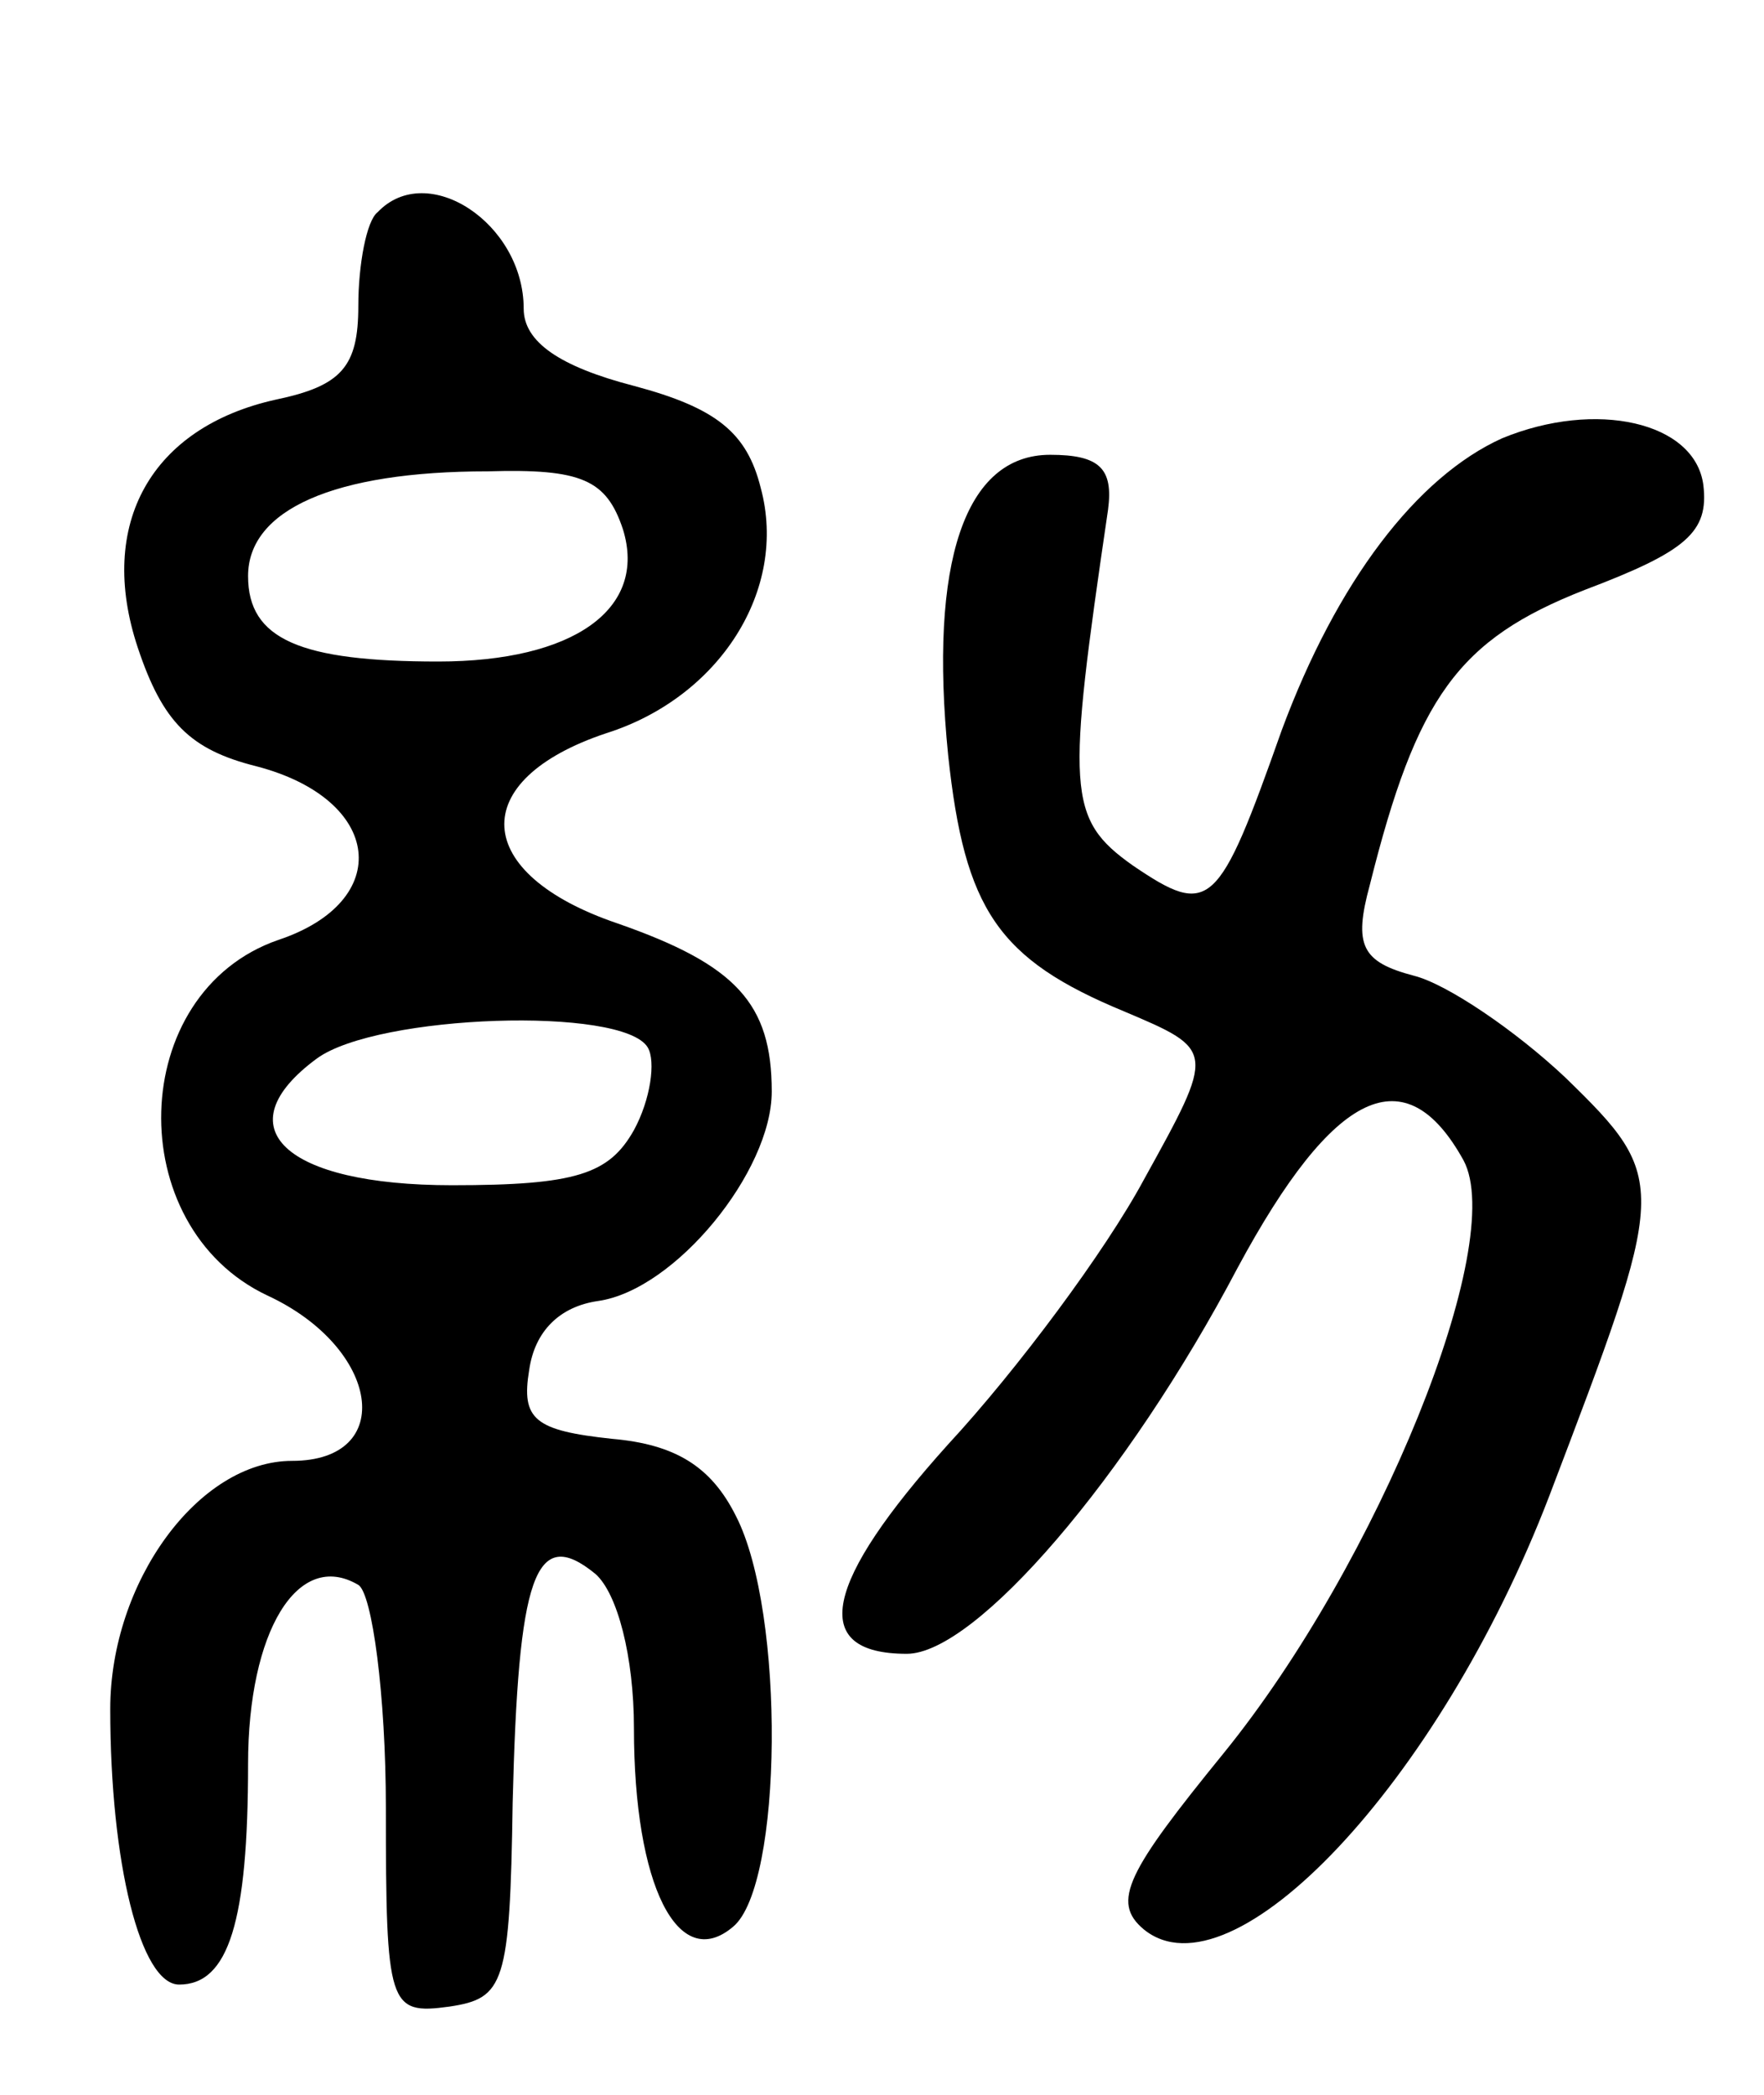 <svg version="1.0" xmlns="http://www.w3.org/2000/svg" width="64" height="76" viewBox="0 0 64 76" ><g transform="translate(0,76) scale(0.1,-0.1)" ><path d="M137 683 c-4 -3 -7 -19 -7 -34 0 -22 -6 -29 -30 -34 -45 -10 -65 -45 -50 -90 9 -27 19 -37 43 -43 46 -12 50 -49 8 -63 -55 -19 -57 -104 -4 -129 41 -19 47 -60 9 -60 -34 0 -66 -44 -66 -90 0 -56 11 -100 25 -100 18 0 25 23 25 80 0 48 18 78 40 65 5 -3 10 -40 10 -81 0 -72 1 -75 23 -72 20 3 22 8 23 74 2 82 8 101 30 83 8 -7 14 -30 14 -56 0 -57 16 -89 36 -72 18 15 19 114 1 149 -9 18 -22 26 -45 28 -28 3 -33 7 -30 25 2 14 11 23 25 25 28 4 63 47 63 76 0 32 -13 46 -56 61 -53 18 -55 52 -4 69 41 13 66 52 56 89 -5 20 -16 29 -46 37 -27 7 -40 16 -40 28 0 31 -35 54 -53 35z m89 -115 c9 -29 -18 -48 -67 -48 -50 0 -69 8 -69 31 0 24 31 38 87 38 34 1 43 -3 49 -21z m9 -188 c3 -5 1 -19 -5 -30 -9 -16 -21 -20 -66 -20 -61 0 -83 21 -49 46 22 16 111 19 120 4z"/><path d="M545 601 c-31 -14 -60 -52 -80 -106 -23 -65 -26 -68 -54 -49 -24 17 -24 27 -9 129 2 15 -3 20 -21 20 -31 0 -44 -39 -37 -109 6 -56 18 -74 64 -93 33 -14 33 -14 7 -61 -14 -26 -46 -69 -71 -96 -45 -50 -51 -76 -15 -76 25 0 80 64 120 140 35 65 61 77 82 39 16 -30 -31 -146 -87 -215 -35 -43 -41 -54 -29 -64 32 -26 107 53 147 157 43 113 44 115 6 152 -18 17 -43 34 -55 37 -19 5 -22 11 -16 33 17 68 32 89 78 107 37 14 45 21 43 38 -3 23 -39 31 -73 17z"/></g></svg> 
